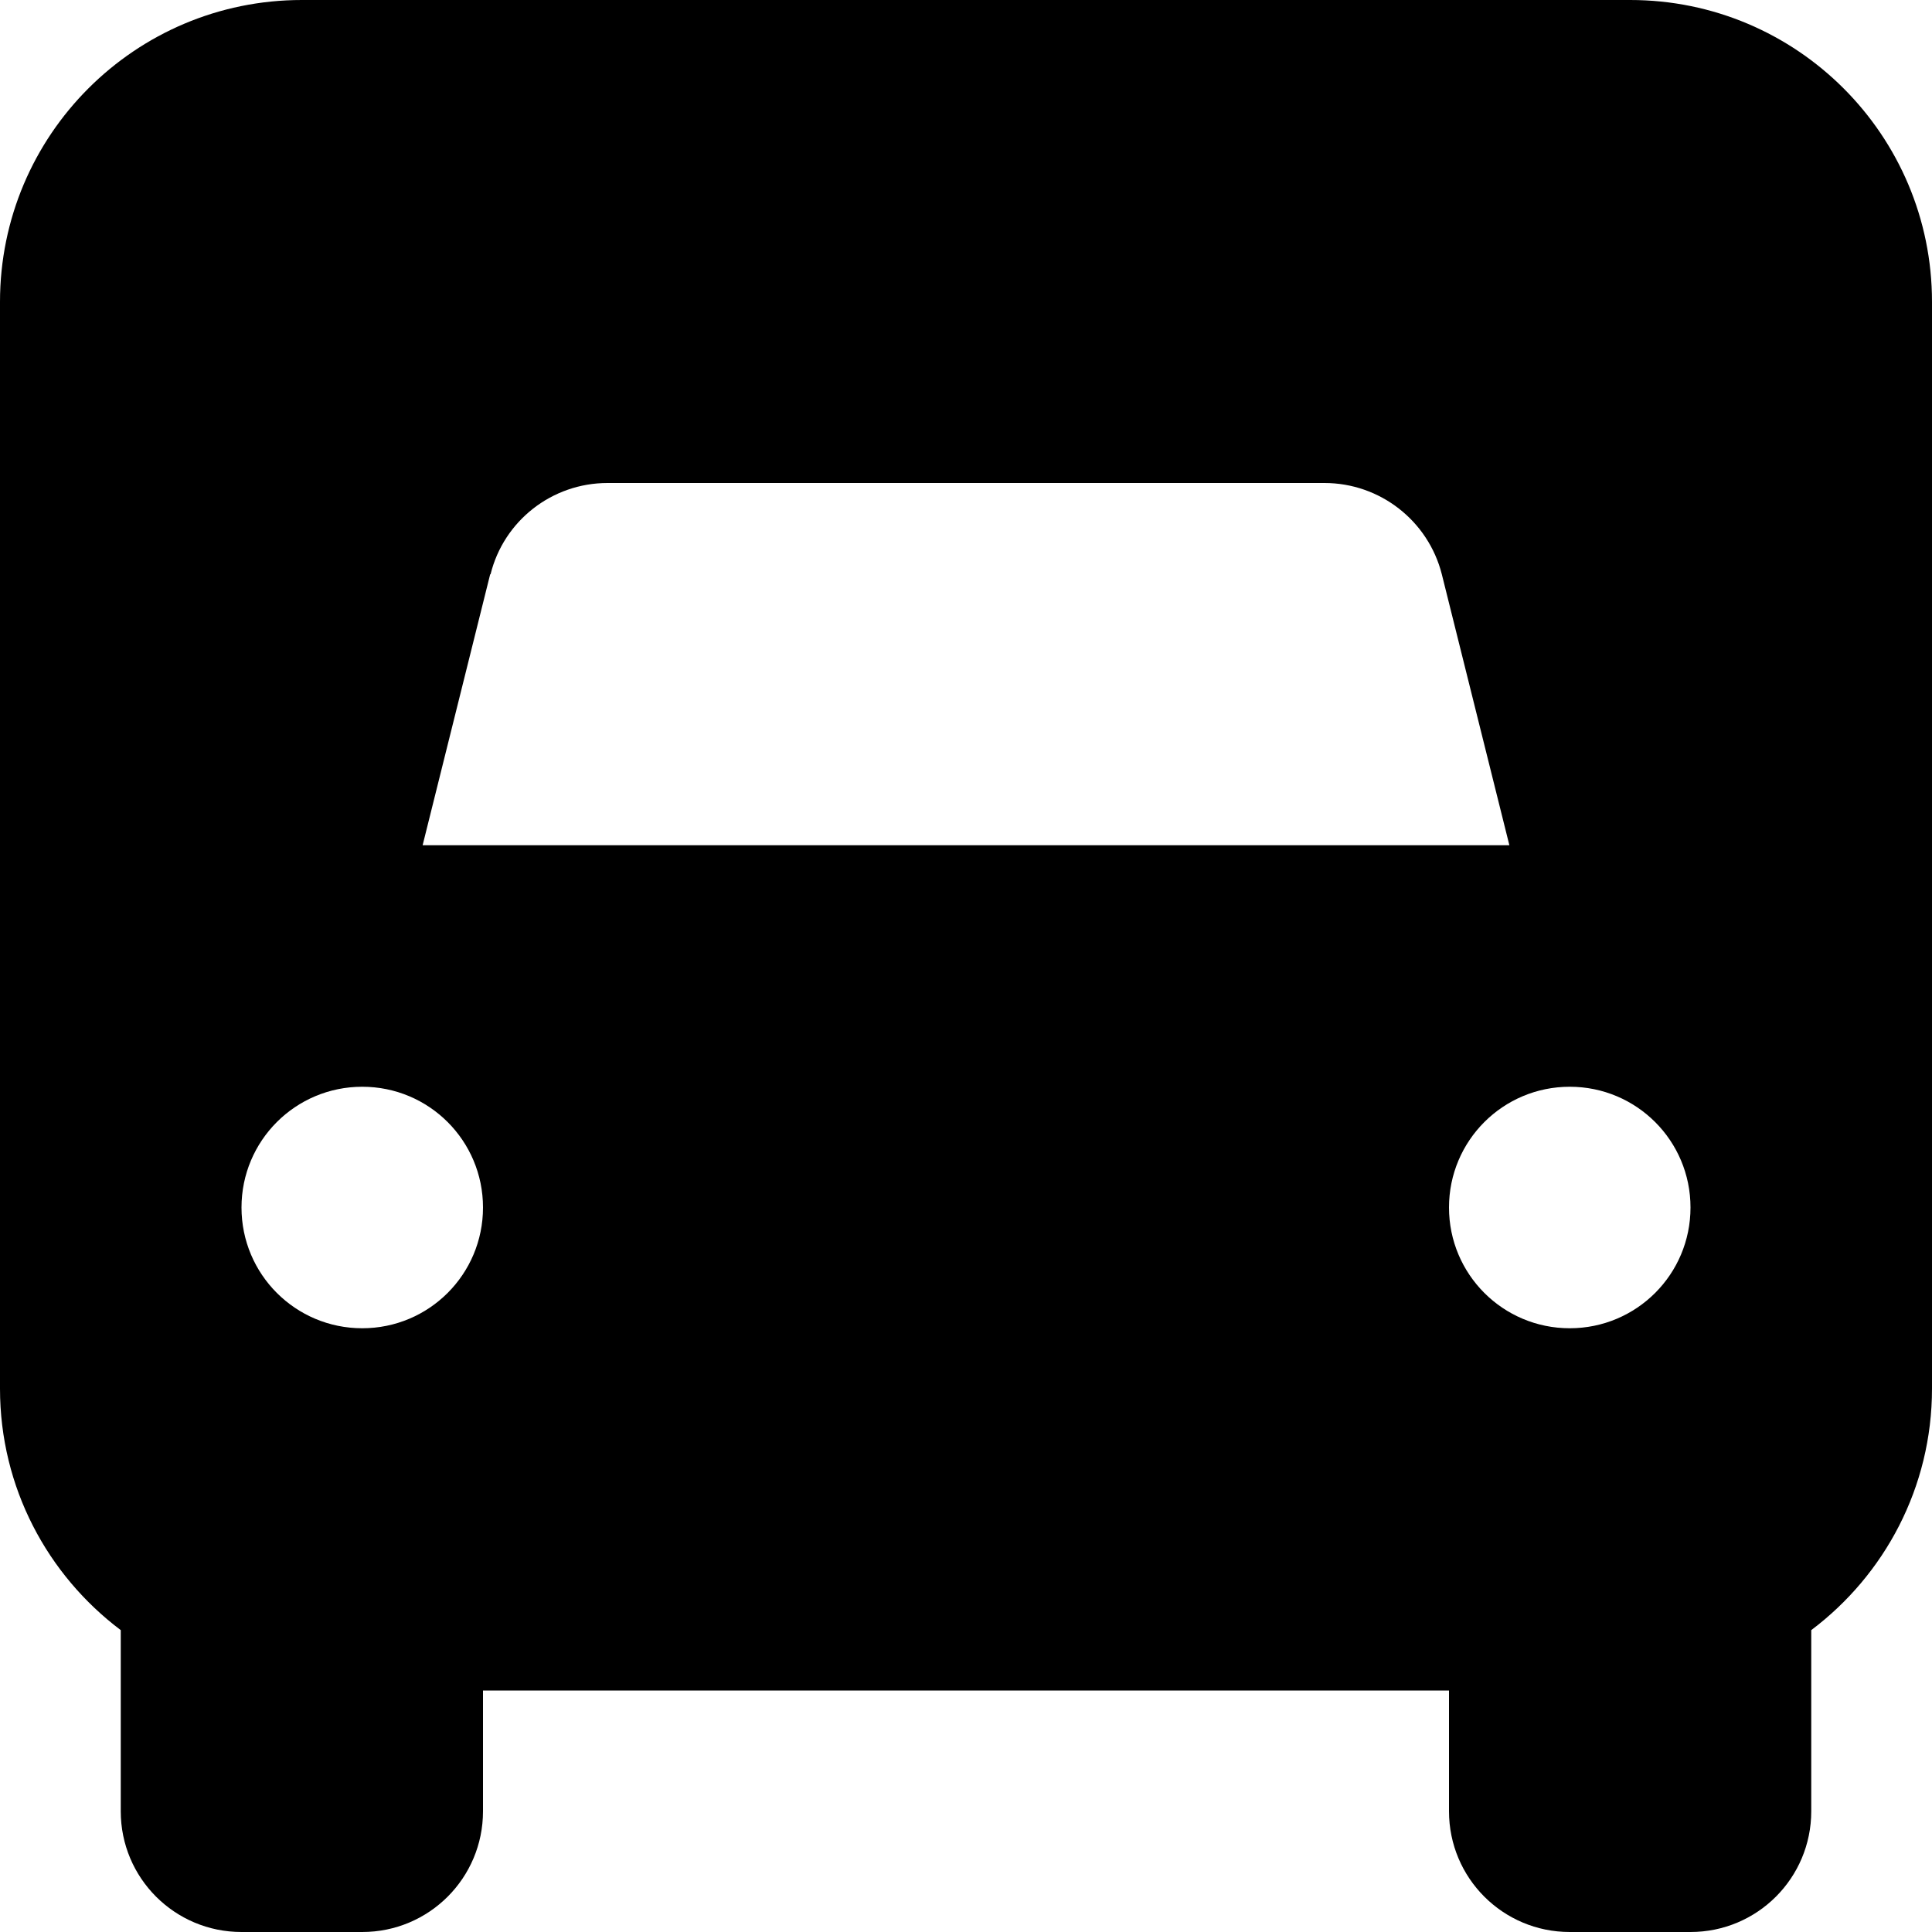<svg xmlns="http://www.w3.org/2000/svg" viewBox="0 0 512 512"><!--! Font Awesome Free 6.2.0 by @fontawesome - https://fontawesome.com License - https://fontawesome.com/license/free (Icons: CC BY 4.0, Fonts: SIL OFL 1.1, Code: MIT License) Copyright 2022 Fonticons, Inc.--><path d="M0 80C0 35.8 35.8 0 80 0h352c44.2 0 80 35.8 80 80v288c0 26.2-12.6 49.4-32 64v48c0 17.7-14.3 32-32 32h-32c-17.7 0-32-14.3-32-32v-32H128v32c0 17.7-14.3 32-32 32H64c-17.7 0-32-14.3-32-32v-48c-19.4-14.6-32-37.8-32-64V80zm129.9 72.2L112 224h288l-17.9-71.8C378.5 138 365.7 128 351 128H161c-14.7 0-27.5 10-31 24.2zM128 320c0-17.7-14.3-32-32-32s-32 14.3-32 32 14.3 32 32 32 32-14.3 32-32zm288 32c17.7 0 32-14.3 32-32s-14.3-32-32-32-32 14.3-32 32 14.3 32 32 32z"/></svg>